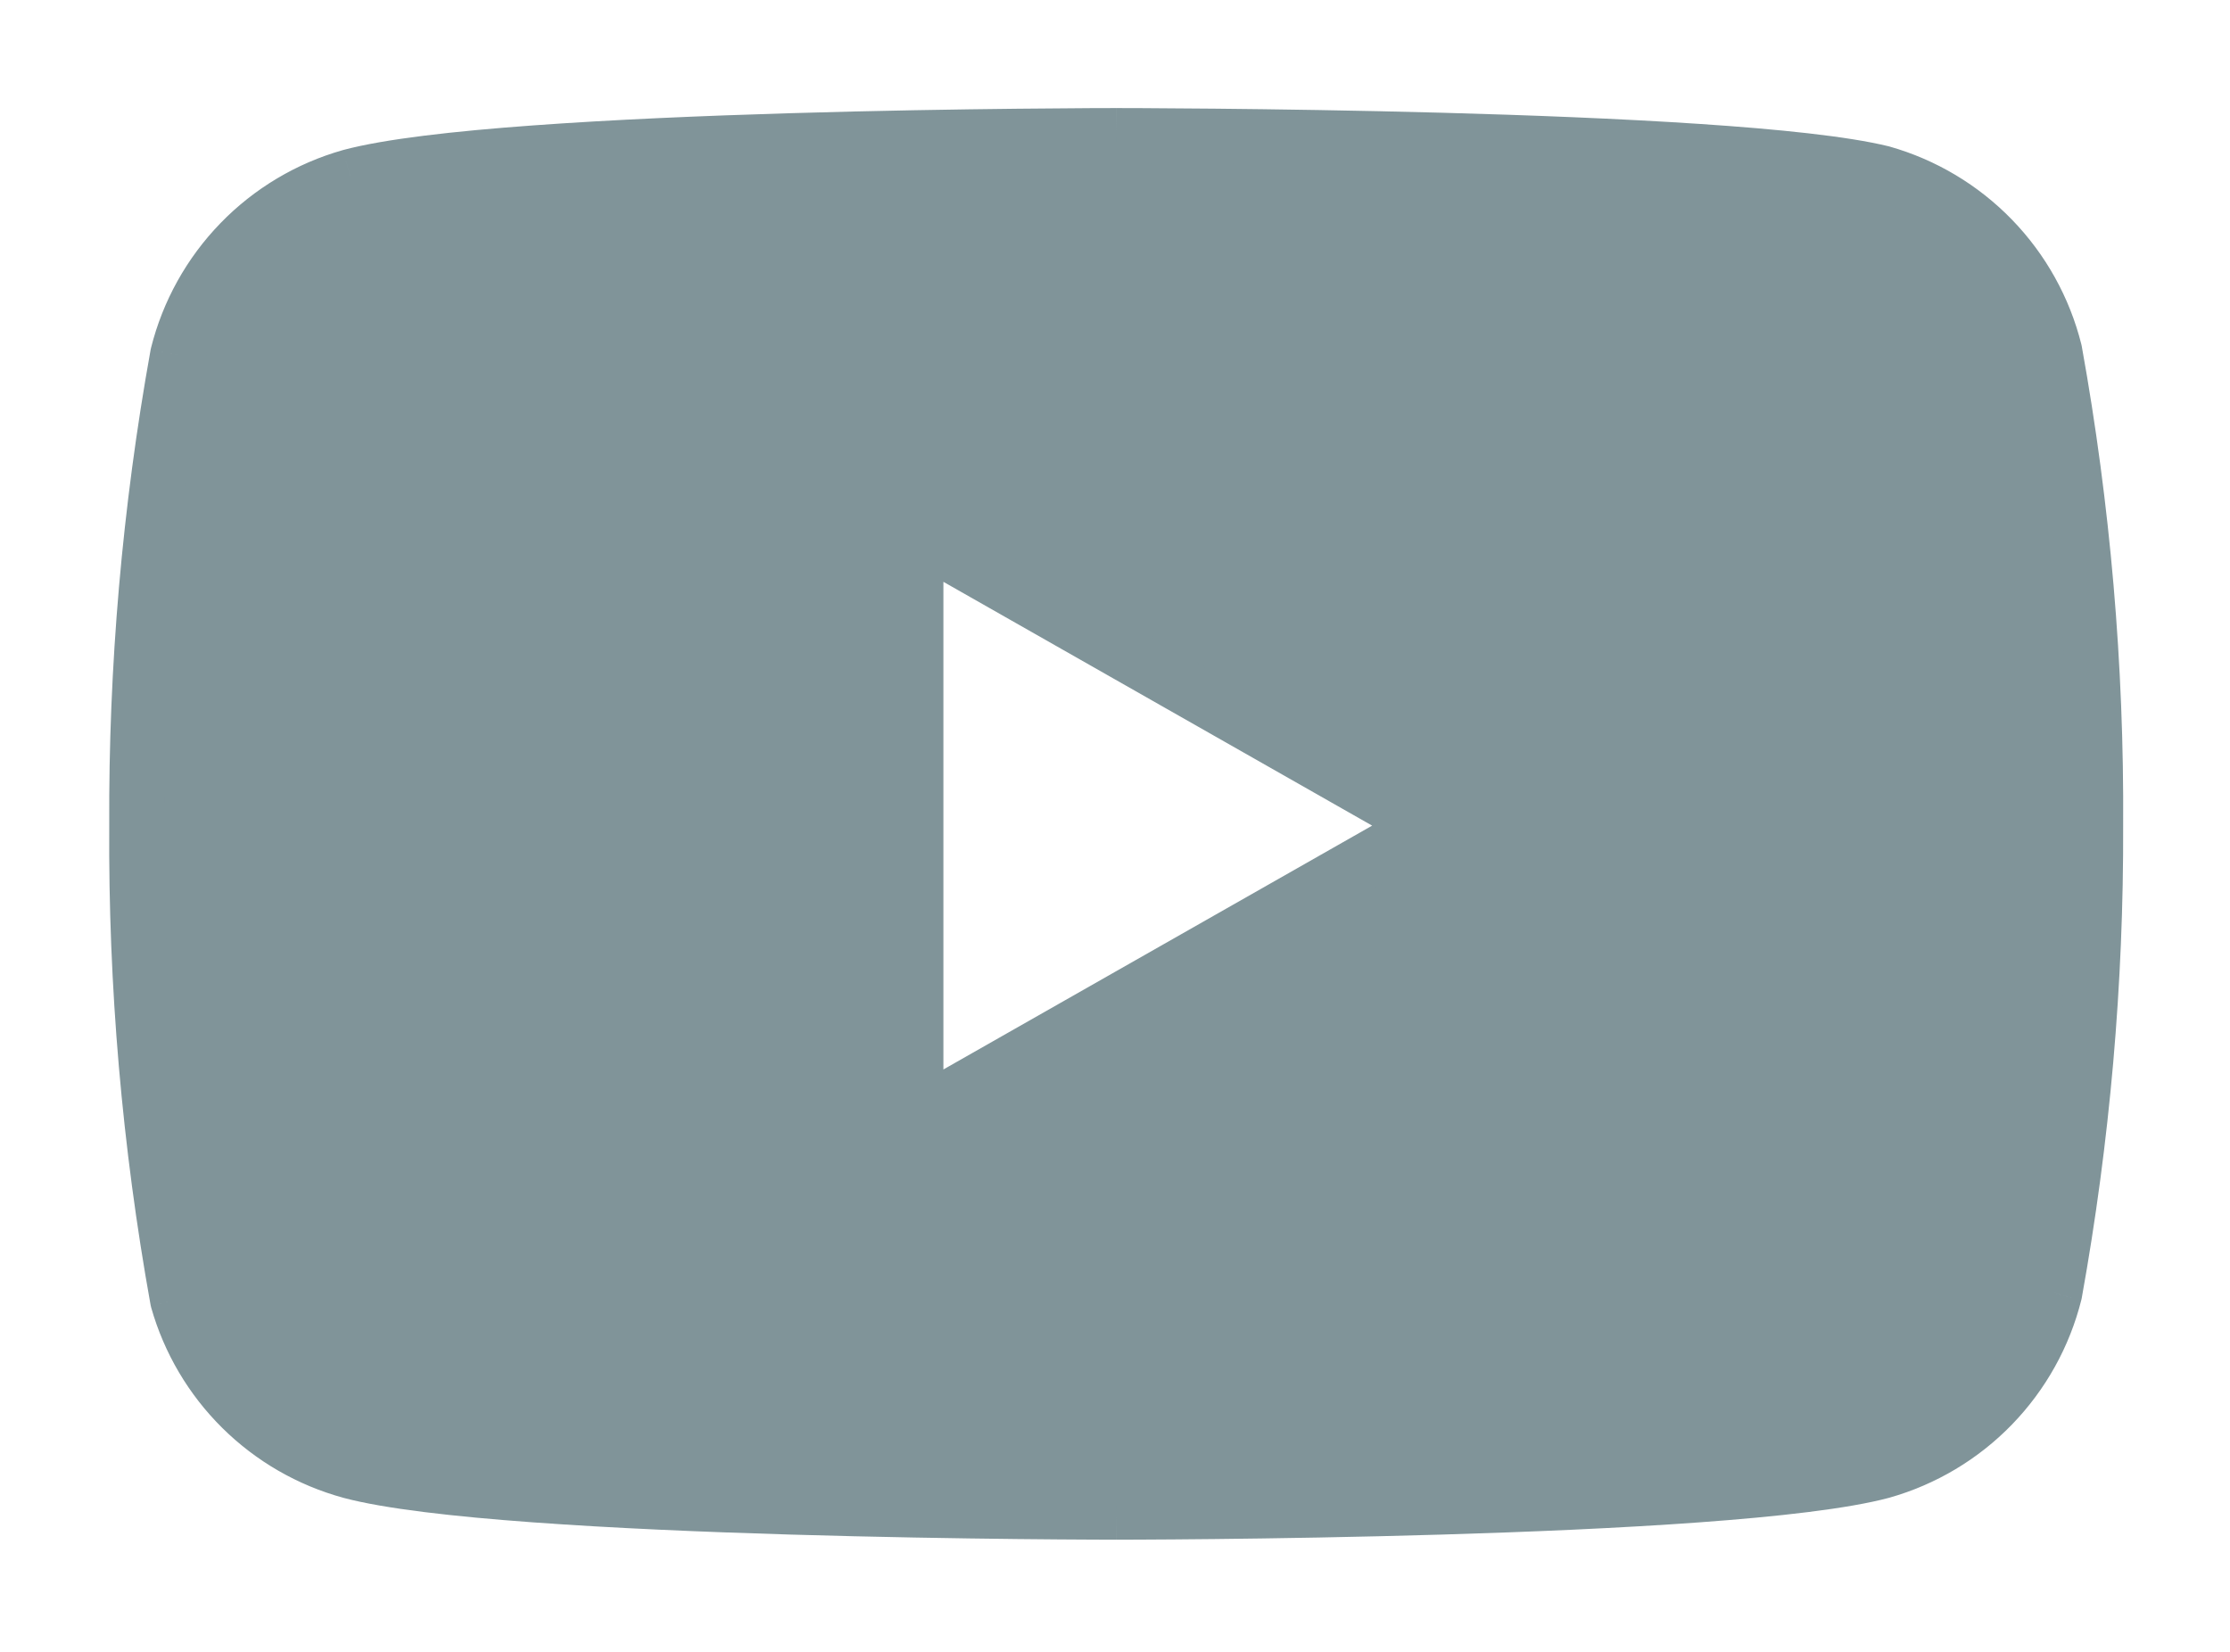 <?xml version="1.0" encoding="UTF-8"?> <svg xmlns="http://www.w3.org/2000/svg" width="81" height="60" viewBox="0 0 81 60" fill="none"> <path fill-rule="evenodd" clip-rule="evenodd" d="M72.363 8.675C73.465 9.811 74.247 11.217 74.631 12.752C75.657 18.44 76.155 24.21 76.119 29.99C76.139 35.683 75.642 41.366 74.631 46.969C74.247 48.504 73.465 49.91 72.363 51.046C71.261 52.182 69.88 53.007 68.357 53.438C62.794 54.925 40.543 54.925 40.543 54.925C40.543 54.925 18.292 54.925 12.73 53.438C11.238 53.029 9.877 52.244 8.778 51.156C7.679 50.068 6.879 48.715 6.455 47.228C5.429 41.54 4.931 35.77 4.968 29.99C4.939 24.254 5.437 18.527 6.455 12.881C6.84 11.346 7.622 9.94 8.724 8.804C9.825 7.669 11.207 6.844 12.73 6.413C18.292 4.925 40.543 4.925 40.543 4.925C40.543 4.925 62.794 4.925 68.357 6.284C69.88 6.714 71.261 7.539 72.363 8.675ZM51.863 29.989L33.267 40.565V19.414L51.863 29.989Z" fill="#809499"></path> <path d="M74.631 12.752L75.615 12.574C75.612 12.553 75.607 12.531 75.601 12.509L74.631 12.752ZM72.363 8.675L73.081 7.979L73.081 7.979L72.363 8.675ZM76.119 29.99L75.119 29.984L75.119 29.994L76.119 29.99ZM74.631 46.969L75.601 47.212C75.607 47.191 75.612 47.169 75.615 47.147L74.631 46.969ZM72.363 51.046L73.081 51.742L73.081 51.742L72.363 51.046ZM68.357 53.438L68.615 54.404C68.62 54.402 68.625 54.401 68.629 54.4L68.357 53.438ZM40.543 54.925V53.925V54.925ZM12.73 53.438L12.466 54.402L12.471 54.404L12.73 53.438ZM8.778 51.156L9.481 50.445H9.481L8.778 51.156ZM6.455 47.228L5.471 47.406C5.477 47.438 5.485 47.47 5.494 47.502L6.455 47.228ZM4.968 29.99L5.968 29.996L5.968 29.985L4.968 29.99ZM6.455 12.881L5.485 12.639C5.48 12.66 5.475 12.682 5.471 12.704L6.455 12.881ZM8.724 8.804L8.006 8.108V8.108L8.724 8.804ZM12.73 6.413L12.471 5.447C12.467 5.448 12.462 5.449 12.457 5.451L12.73 6.413ZM68.357 6.284L68.629 5.321C68.618 5.318 68.606 5.315 68.594 5.312L68.357 6.284ZM33.267 40.565H32.267C32.267 40.921 32.456 41.25 32.764 41.429C33.072 41.608 33.451 41.61 33.761 41.434L33.267 40.565ZM51.863 29.989L52.357 30.858C52.67 30.681 52.863 30.349 52.863 29.989C52.863 29.63 52.67 29.298 52.357 29.12L51.863 29.989ZM33.267 19.414L33.761 18.544C33.451 18.368 33.072 18.37 32.764 18.549C32.456 18.728 32.267 19.058 32.267 19.414H33.267ZM75.601 12.509C75.174 10.803 74.305 9.241 73.081 7.979L71.645 9.371C72.624 10.381 73.32 11.631 73.661 12.995L75.601 12.509ZM77.119 29.996C77.156 24.155 76.652 18.323 75.615 12.574L73.647 12.93C74.662 18.557 75.155 24.266 75.119 29.984L77.119 29.996ZM75.615 47.147C76.636 41.484 77.14 35.74 77.119 29.986L75.119 29.994C75.139 35.626 74.647 41.249 73.647 46.792L75.615 47.147ZM73.081 51.742C74.305 50.48 75.174 48.918 75.601 47.212L73.661 46.727C73.32 48.091 72.624 49.341 71.645 50.35L73.081 51.742ZM68.629 54.4C70.321 53.921 71.857 53.005 73.081 51.742L71.645 50.35C70.666 51.359 69.438 52.093 68.085 52.475L68.629 54.4ZM40.543 54.925C40.543 55.925 40.544 55.925 40.544 55.925C40.544 55.925 40.544 55.925 40.544 55.925C40.545 55.925 40.546 55.925 40.548 55.925C40.55 55.925 40.555 55.925 40.56 55.925C40.571 55.925 40.587 55.925 40.608 55.925C40.651 55.925 40.714 55.925 40.797 55.925C40.962 55.925 41.205 55.924 41.515 55.922C42.136 55.919 43.029 55.914 44.118 55.902C46.295 55.879 49.257 55.832 52.394 55.739C55.53 55.646 58.849 55.506 61.737 55.295C64.598 55.086 67.121 54.803 68.615 54.404L68.099 52.471C66.812 52.816 64.468 53.091 61.592 53.3C58.744 53.508 55.457 53.647 52.334 53.74C49.214 53.833 46.265 53.879 44.096 53.902C43.012 53.914 42.123 53.919 41.506 53.922C41.197 53.924 40.956 53.925 40.792 53.925C40.711 53.925 40.648 53.925 40.606 53.925C40.585 53.925 40.569 53.925 40.559 53.925C40.554 53.925 40.55 53.925 40.547 53.925C40.546 53.925 40.545 53.925 40.544 53.925C40.544 53.925 40.544 53.925 40.544 53.925C40.543 53.925 40.543 53.925 40.543 54.925ZM12.471 54.404C13.966 54.803 16.489 55.086 19.35 55.295C22.238 55.506 25.557 55.646 28.693 55.739C31.83 55.832 34.792 55.879 36.969 55.902C38.058 55.914 38.951 55.919 39.572 55.922C39.882 55.924 40.125 55.925 40.29 55.925C40.373 55.925 40.436 55.925 40.478 55.925C40.5 55.925 40.516 55.925 40.527 55.925C40.532 55.925 40.536 55.925 40.539 55.925C40.54 55.925 40.541 55.925 40.542 55.925C40.543 55.925 40.543 55.925 40.543 55.925C40.543 55.925 40.543 55.925 40.543 54.925C40.543 53.925 40.543 53.925 40.543 53.925C40.543 53.925 40.543 53.925 40.542 53.925C40.542 53.925 40.541 53.925 40.54 53.925C40.537 53.925 40.533 53.925 40.528 53.925C40.517 53.925 40.501 53.925 40.48 53.925C40.438 53.925 40.376 53.925 40.294 53.925C40.131 53.925 39.89 53.924 39.581 53.922C38.964 53.919 38.075 53.914 36.99 53.902C34.822 53.879 31.873 53.833 28.752 53.74C25.63 53.647 22.343 53.508 19.495 53.3C16.619 53.091 14.275 52.816 12.988 52.471L12.471 54.404ZM8.075 51.867C9.296 53.075 10.808 53.949 12.466 54.402L12.994 52.473C11.668 52.11 10.458 51.412 9.481 50.445L8.075 51.867ZM5.494 47.502C5.964 49.154 6.853 50.658 8.075 51.867L9.481 50.445C8.505 49.478 7.794 48.276 7.417 46.954L5.494 47.502ZM3.968 29.984C3.931 35.825 4.434 41.657 5.471 47.406L7.439 47.05C6.424 41.423 5.932 35.714 5.968 29.996L3.968 29.984ZM5.471 12.704C4.442 18.409 3.939 24.197 3.968 29.995L5.968 29.985C5.94 24.31 6.432 18.644 7.44 13.059L5.471 12.704ZM8.006 8.108C6.782 9.37 5.912 10.933 5.485 12.639L7.425 13.124C7.767 11.76 8.462 10.51 9.441 9.501L8.006 8.108ZM12.457 5.451C10.766 5.929 9.23 6.846 8.006 8.108L9.441 9.501C10.421 8.491 11.649 7.758 13.002 7.375L12.457 5.451ZM40.543 4.925C40.543 3.925 40.543 3.925 40.543 3.925C40.543 3.925 40.543 3.925 40.542 3.925C40.541 3.925 40.54 3.925 40.539 3.925C40.536 3.925 40.532 3.925 40.527 3.925C40.516 3.925 40.5 3.925 40.478 3.925C40.436 3.925 40.373 3.925 40.29 3.926C40.125 3.926 39.882 3.927 39.572 3.928C38.951 3.931 38.058 3.937 36.969 3.949C34.792 3.972 31.83 4.018 28.693 4.112C25.557 4.205 22.238 4.345 19.35 4.556C16.489 4.764 13.966 5.047 12.471 5.447L12.988 7.379C14.275 7.035 16.619 6.76 19.495 6.55C22.343 6.343 25.63 6.204 28.752 6.111C31.873 6.018 34.822 5.972 36.99 5.948C38.075 5.937 38.964 5.931 39.581 5.928C39.89 5.927 40.131 5.926 40.294 5.926C40.376 5.925 40.438 5.925 40.48 5.925C40.501 5.925 40.517 5.925 40.528 5.925C40.533 5.925 40.537 5.925 40.54 5.925C40.541 5.925 40.542 5.925 40.542 5.925C40.543 5.925 40.543 5.925 40.543 5.925C40.543 5.925 40.543 5.925 40.543 4.925ZM68.594 5.312C67.108 4.949 64.592 4.691 61.731 4.501C58.844 4.308 55.526 4.181 52.391 4.095C49.255 4.01 46.294 3.968 44.117 3.947C43.028 3.936 42.136 3.931 41.515 3.928C41.204 3.927 40.962 3.926 40.797 3.926C40.714 3.925 40.651 3.925 40.608 3.925C40.587 3.925 40.571 3.925 40.56 3.925C40.555 3.925 40.55 3.925 40.548 3.925C40.546 3.925 40.545 3.925 40.544 3.925C40.544 3.925 40.544 3.925 40.544 3.925C40.544 3.925 40.543 3.925 40.543 4.925C40.543 5.925 40.543 5.925 40.544 5.925C40.544 5.925 40.544 5.925 40.544 5.925C40.545 5.925 40.546 5.925 40.547 5.925C40.55 5.925 40.554 5.925 40.559 5.925C40.57 5.925 40.585 5.925 40.606 5.925C40.648 5.925 40.711 5.925 40.793 5.926C40.956 5.926 41.197 5.927 41.506 5.928C42.124 5.931 43.013 5.936 44.097 5.946C46.266 5.968 49.215 6.01 52.337 6.095C55.46 6.179 58.748 6.306 61.598 6.496C64.474 6.688 66.825 6.939 68.12 7.255L68.594 5.312ZM73.081 7.979C71.857 6.717 70.321 5.8 68.629 5.321L68.085 7.246C69.438 7.629 70.666 8.362 71.645 9.371L73.081 7.979ZM33.761 41.434L52.357 30.858L51.368 29.12L32.772 39.696L33.761 41.434ZM32.267 19.414V40.565H34.267V19.414H32.267ZM52.357 29.12L33.761 18.544L32.772 20.283L51.368 30.858L52.357 29.12Z" fill="#809499"></path> </svg> 